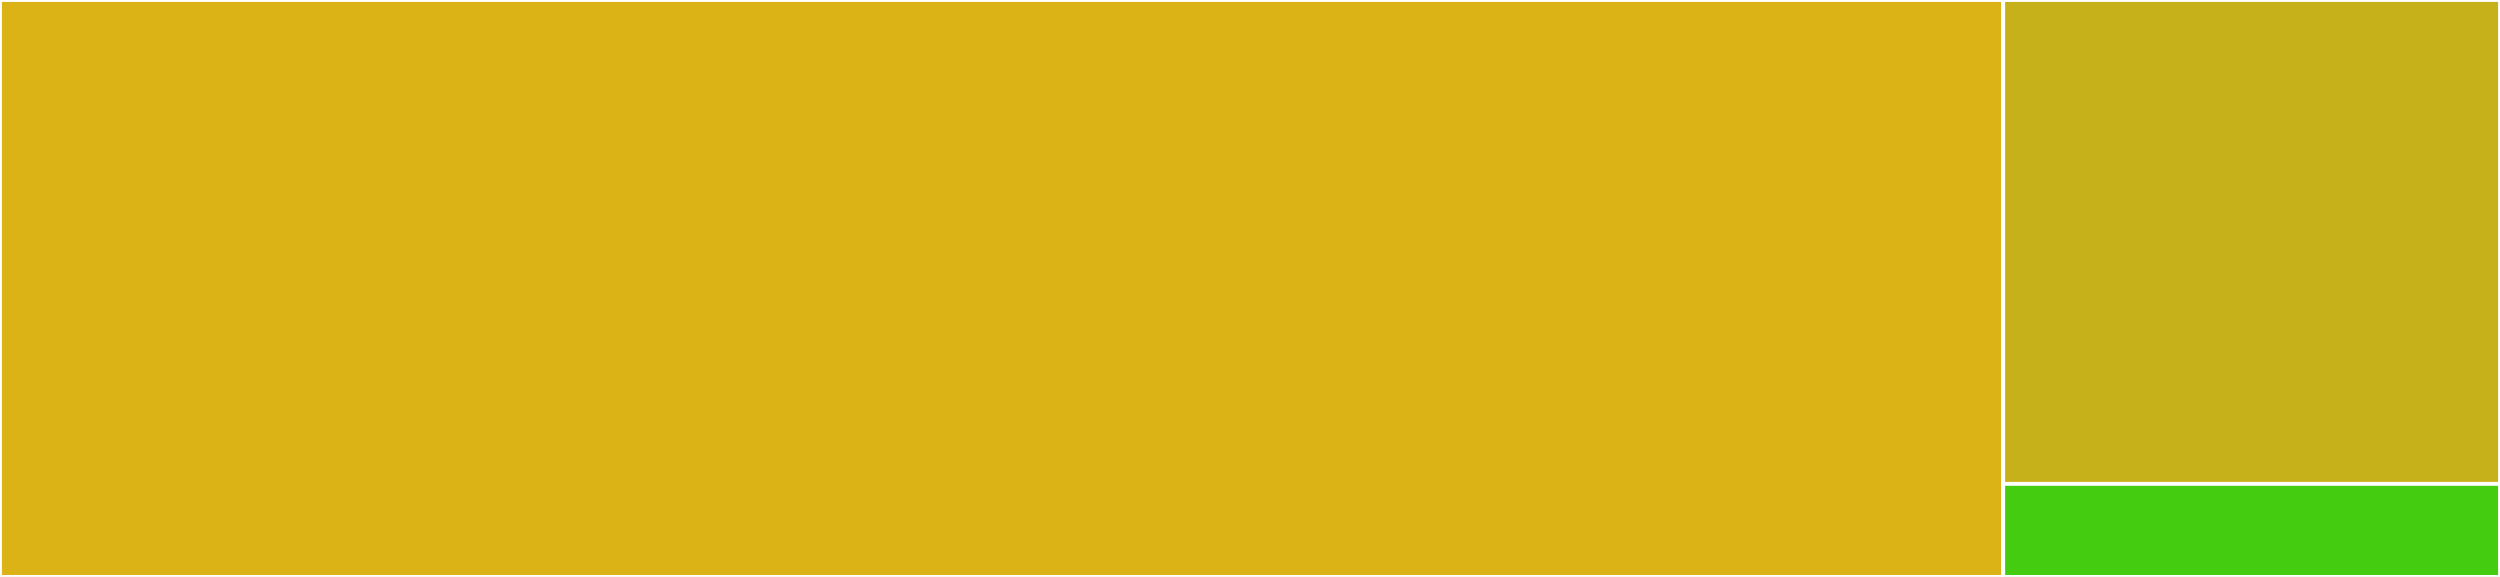<svg baseProfile="full" width="650" height="150" viewBox="0 0 650 150" version="1.1"
xmlns="http://www.w3.org/2000/svg" xmlns:ev="http://www.w3.org/2001/xml-events"
xmlns:xlink="http://www.w3.org/1999/xlink">

<rect x="0" y="0" width="650" height="150" fill="#333333" stroke="none"/>

<style>rect.s{mask:url(#mask);}</style>
<defs>
  <pattern id="white" width="4" height="4" patternUnits="userSpaceOnUse" patternTransform="rotate(45)">
    <rect width="2" height="2" transform="translate(0,0)" fill="white"></rect>
  </pattern>
  <mask id="mask">
    <rect x="0" y="0" width="100%" height="100%" fill="url(#white)"></rect>
  </mask>
</defs>

<rect x="0" y="0" width="520.833" height="150.0" fill="#dcb317" stroke="white" stroke-width="1" class=" tooltipped" data-content="glass_container.dart"><title>glass_container.dart</title></rect>
<rect x="520.833" y="0" width="129.167" height="125.806" fill="#c6b11a" stroke="white" stroke-width="1" class=" tooltipped" data-content="border_painter.dart"><title>border_painter.dart</title></rect>
<rect x="520.833" y="125.806" width="129.167" height="24.194" fill="#4c1" stroke="white" stroke-width="1" class=" tooltipped" data-content="circle_clipper.dart"><title>circle_clipper.dart</title></rect>
</svg>